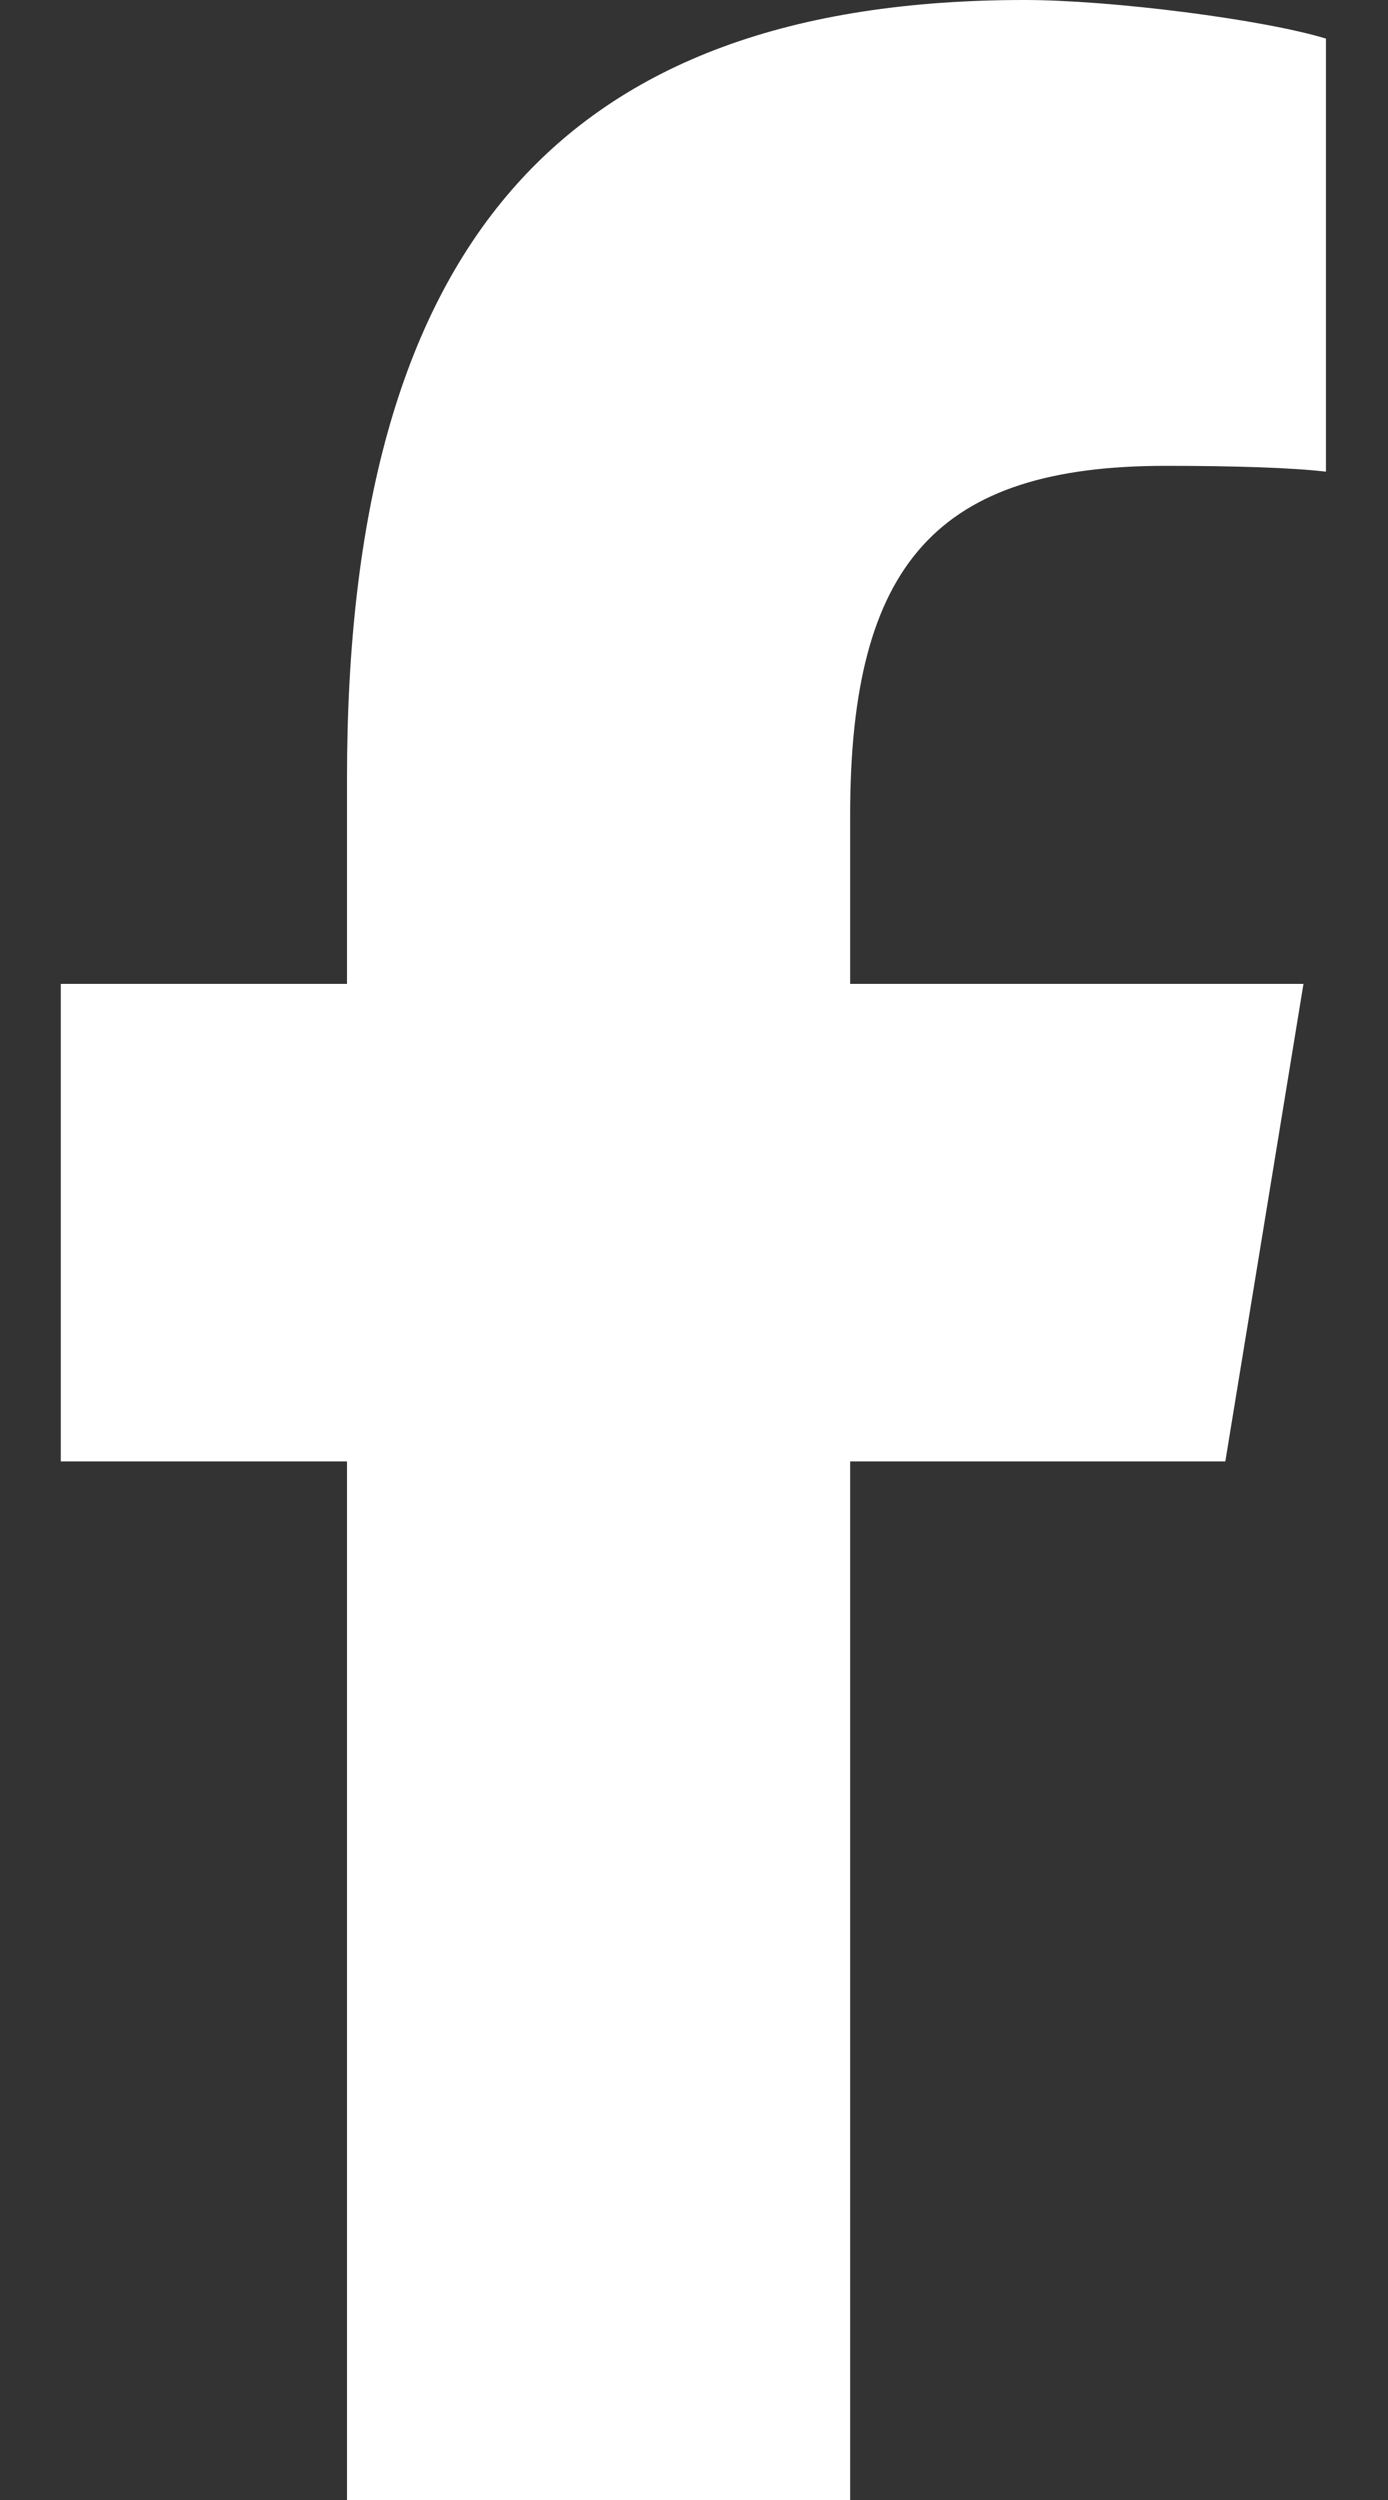 <svg width="10" height="18" viewBox="0 0 10 18" fill="none" xmlns="http://www.w3.org/2000/svg">
<rect x="0" y="0" width="10" height="18" fill="#333333" stroke="none"/>
<g clip-path="url(#clip0_0_21)">
<path d="M2.5 10.522V18H6.125V10.522H8.828L9.391 7.084H6.125V5.868C6.125 4.05 6.759 3.354 8.397 3.354C8.906 3.354 9.316 3.368 9.553 3.396V0.278C9.106 0.141 8.012 0 7.381 0C4.041 0 2.5 1.775 2.5 5.604V7.084H0.438V10.522H2.5Z" fill="white"/>
</g>
<defs>
<clipPath id="clip0_0_21">
<rect width="10" height="18" fill="white"/>
</clipPath>
</defs>
</svg>
